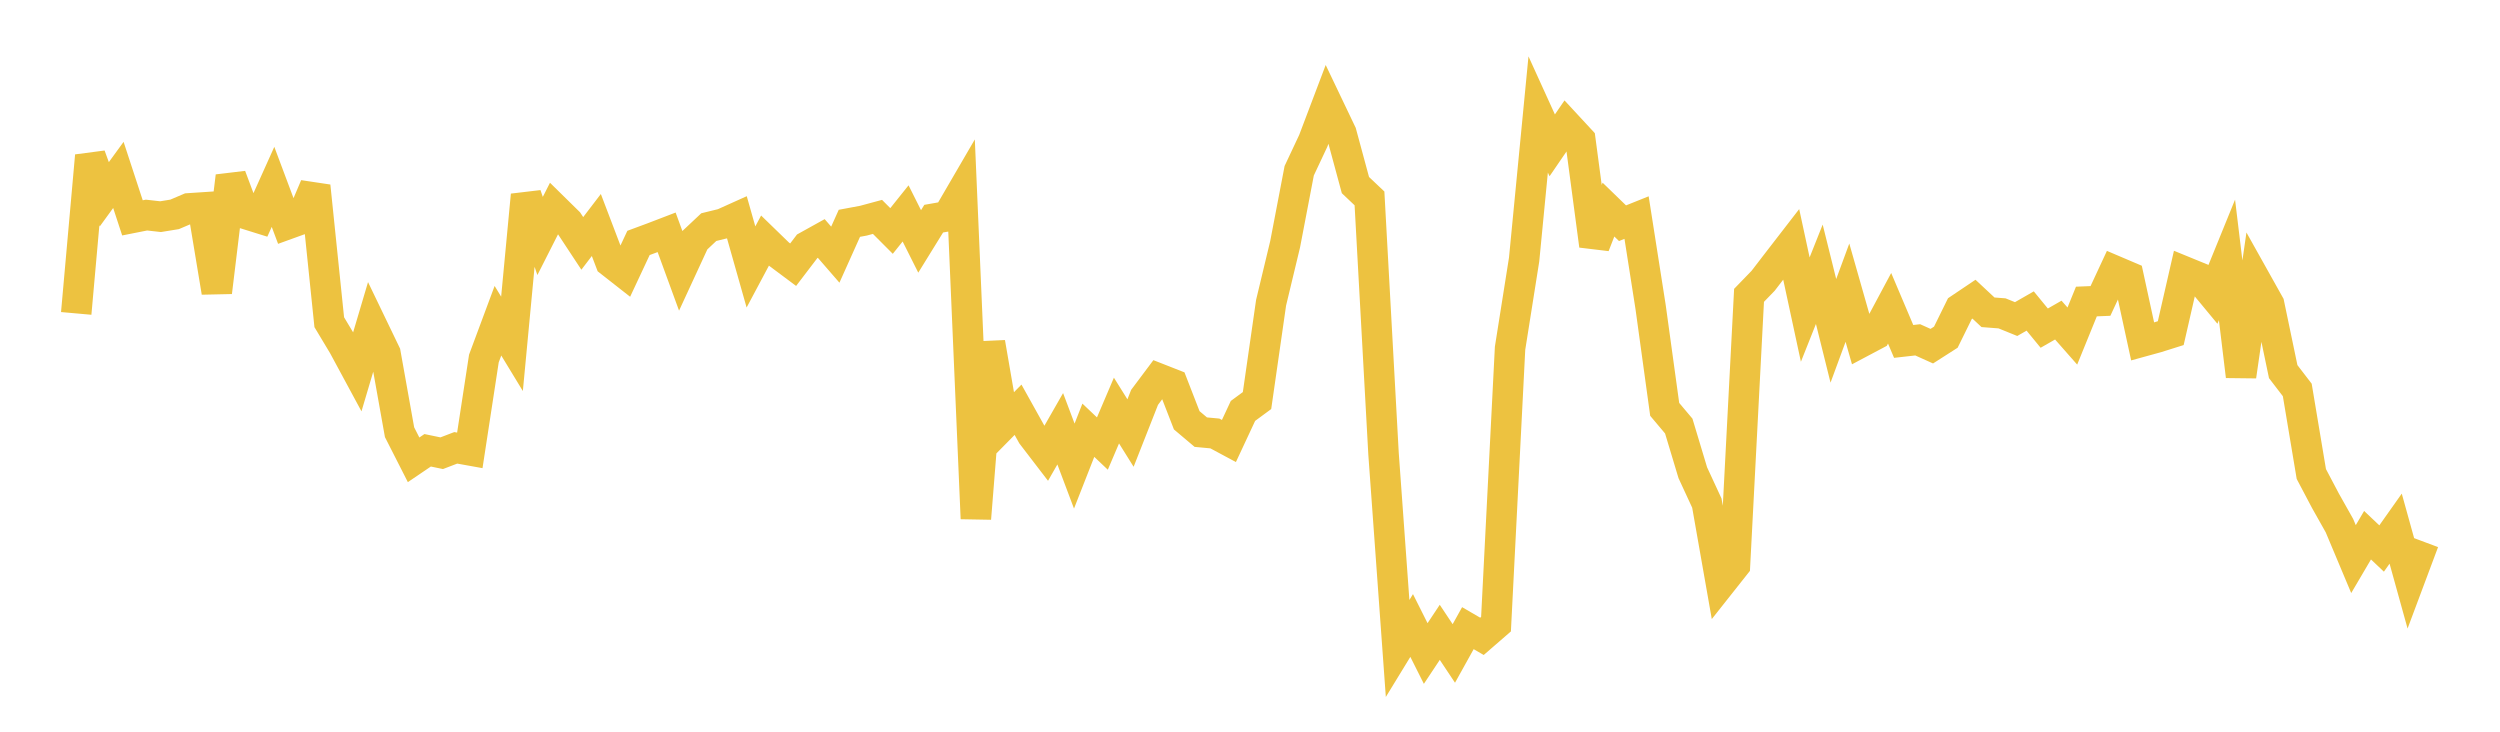 <svg width="164" height="48" xmlns="http://www.w3.org/2000/svg" xmlns:xlink="http://www.w3.org/1999/xlink"><path fill="none" stroke="rgb(237,194,64)" stroke-width="2" d="M5,20.56L5.922,10.216L6.844,12.742L7.766,11.475L8.689,14.292L9.611,14.109L10.533,14.213L11.455,14.063L12.377,13.67L13.299,13.609L14.222,19.169L15.144,11.56L16.066,14.02L16.988,14.308L17.91,12.258L18.832,14.719L19.754,14.385L20.677,12.208L21.599,21.136L22.521,22.672L23.443,24.379L24.365,21.272L25.287,23.186L26.21,28.352L27.132,30.164L28.054,29.539L28.976,29.731L29.898,29.378L30.82,29.544L31.743,23.518L32.665,21.04L33.587,22.556L34.509,12.794L35.431,15.48L36.353,13.66L37.275,14.566L38.198,15.967L39.12,14.76L40.042,17.182L40.964,17.905L41.886,15.936L42.808,15.594L43.731,15.24L44.653,17.761L45.575,15.765L46.497,14.899L47.419,14.673L48.341,14.258L49.263,17.512L50.186,15.781L51.108,16.676L52.03,17.364L52.952,16.155L53.874,15.643L54.796,16.706L55.719,14.649L56.641,14.477L57.563,14.228L58.485,15.152L59.407,14L60.329,15.837L61.251,14.344L62.174,14.182L63.096,12.598L64.018,34.018L64.94,22.476L65.862,27.815L66.784,26.88L67.707,28.537L68.629,29.739L69.551,28.127L70.473,30.575L71.395,28.224L72.317,29.098L73.24,26.932L74.162,28.408L75.084,26.066L76.006,24.835L76.928,25.197L77.85,27.571L78.772,28.349L79.695,28.435L80.617,28.93L81.539,26.956L82.461,26.277L83.383,19.859L84.305,16.02L85.228,11.201L86.15,9.239L87.072,6.806L87.994,8.736L88.916,12.142L89.838,13.015L90.76,29.765L91.683,42.54L92.605,41.032L93.527,42.87L94.449,41.481L95.371,42.867L96.293,41.207L97.216,41.744L98.138,40.945L99.06,22.844L99.982,17.025L100.904,7.509L101.826,9.535L102.749,8.186L103.671,9.182L104.593,16.111L105.515,13.749L106.437,14.643L107.359,14.273L108.281,20.153L109.204,26.854L110.126,27.949L111.048,31.011L111.97,33.004L112.892,38.243L113.814,37.078L114.737,19.374L115.659,18.422L116.581,17.223L117.503,16.03L118.425,20.309L119.347,17.992L120.269,21.704L121.192,19.199L122.114,22.436L123.036,21.947L123.958,20.223L124.88,22.397L125.802,22.293L126.725,22.709L127.647,22.119L128.569,20.245L129.491,19.625L130.413,20.486L131.335,20.557L132.257,20.931L133.18,20.402L134.102,21.526L135.024,20.998L135.946,22.045L136.868,19.78L137.79,19.742L138.713,17.757L139.635,18.15L140.557,22.398L141.479,22.144L142.401,21.854L143.323,17.822L144.246,18.2L145.168,19.314L146.09,17.049L147.012,24.681L147.934,18.313L148.856,19.961L149.778,24.378L150.701,25.581L151.623,31.095L152.545,32.843L153.467,34.481L154.389,36.677L155.311,35.109L156.234,35.983L157.156,34.679L158.078,38.002L159,35.539"></path></svg>